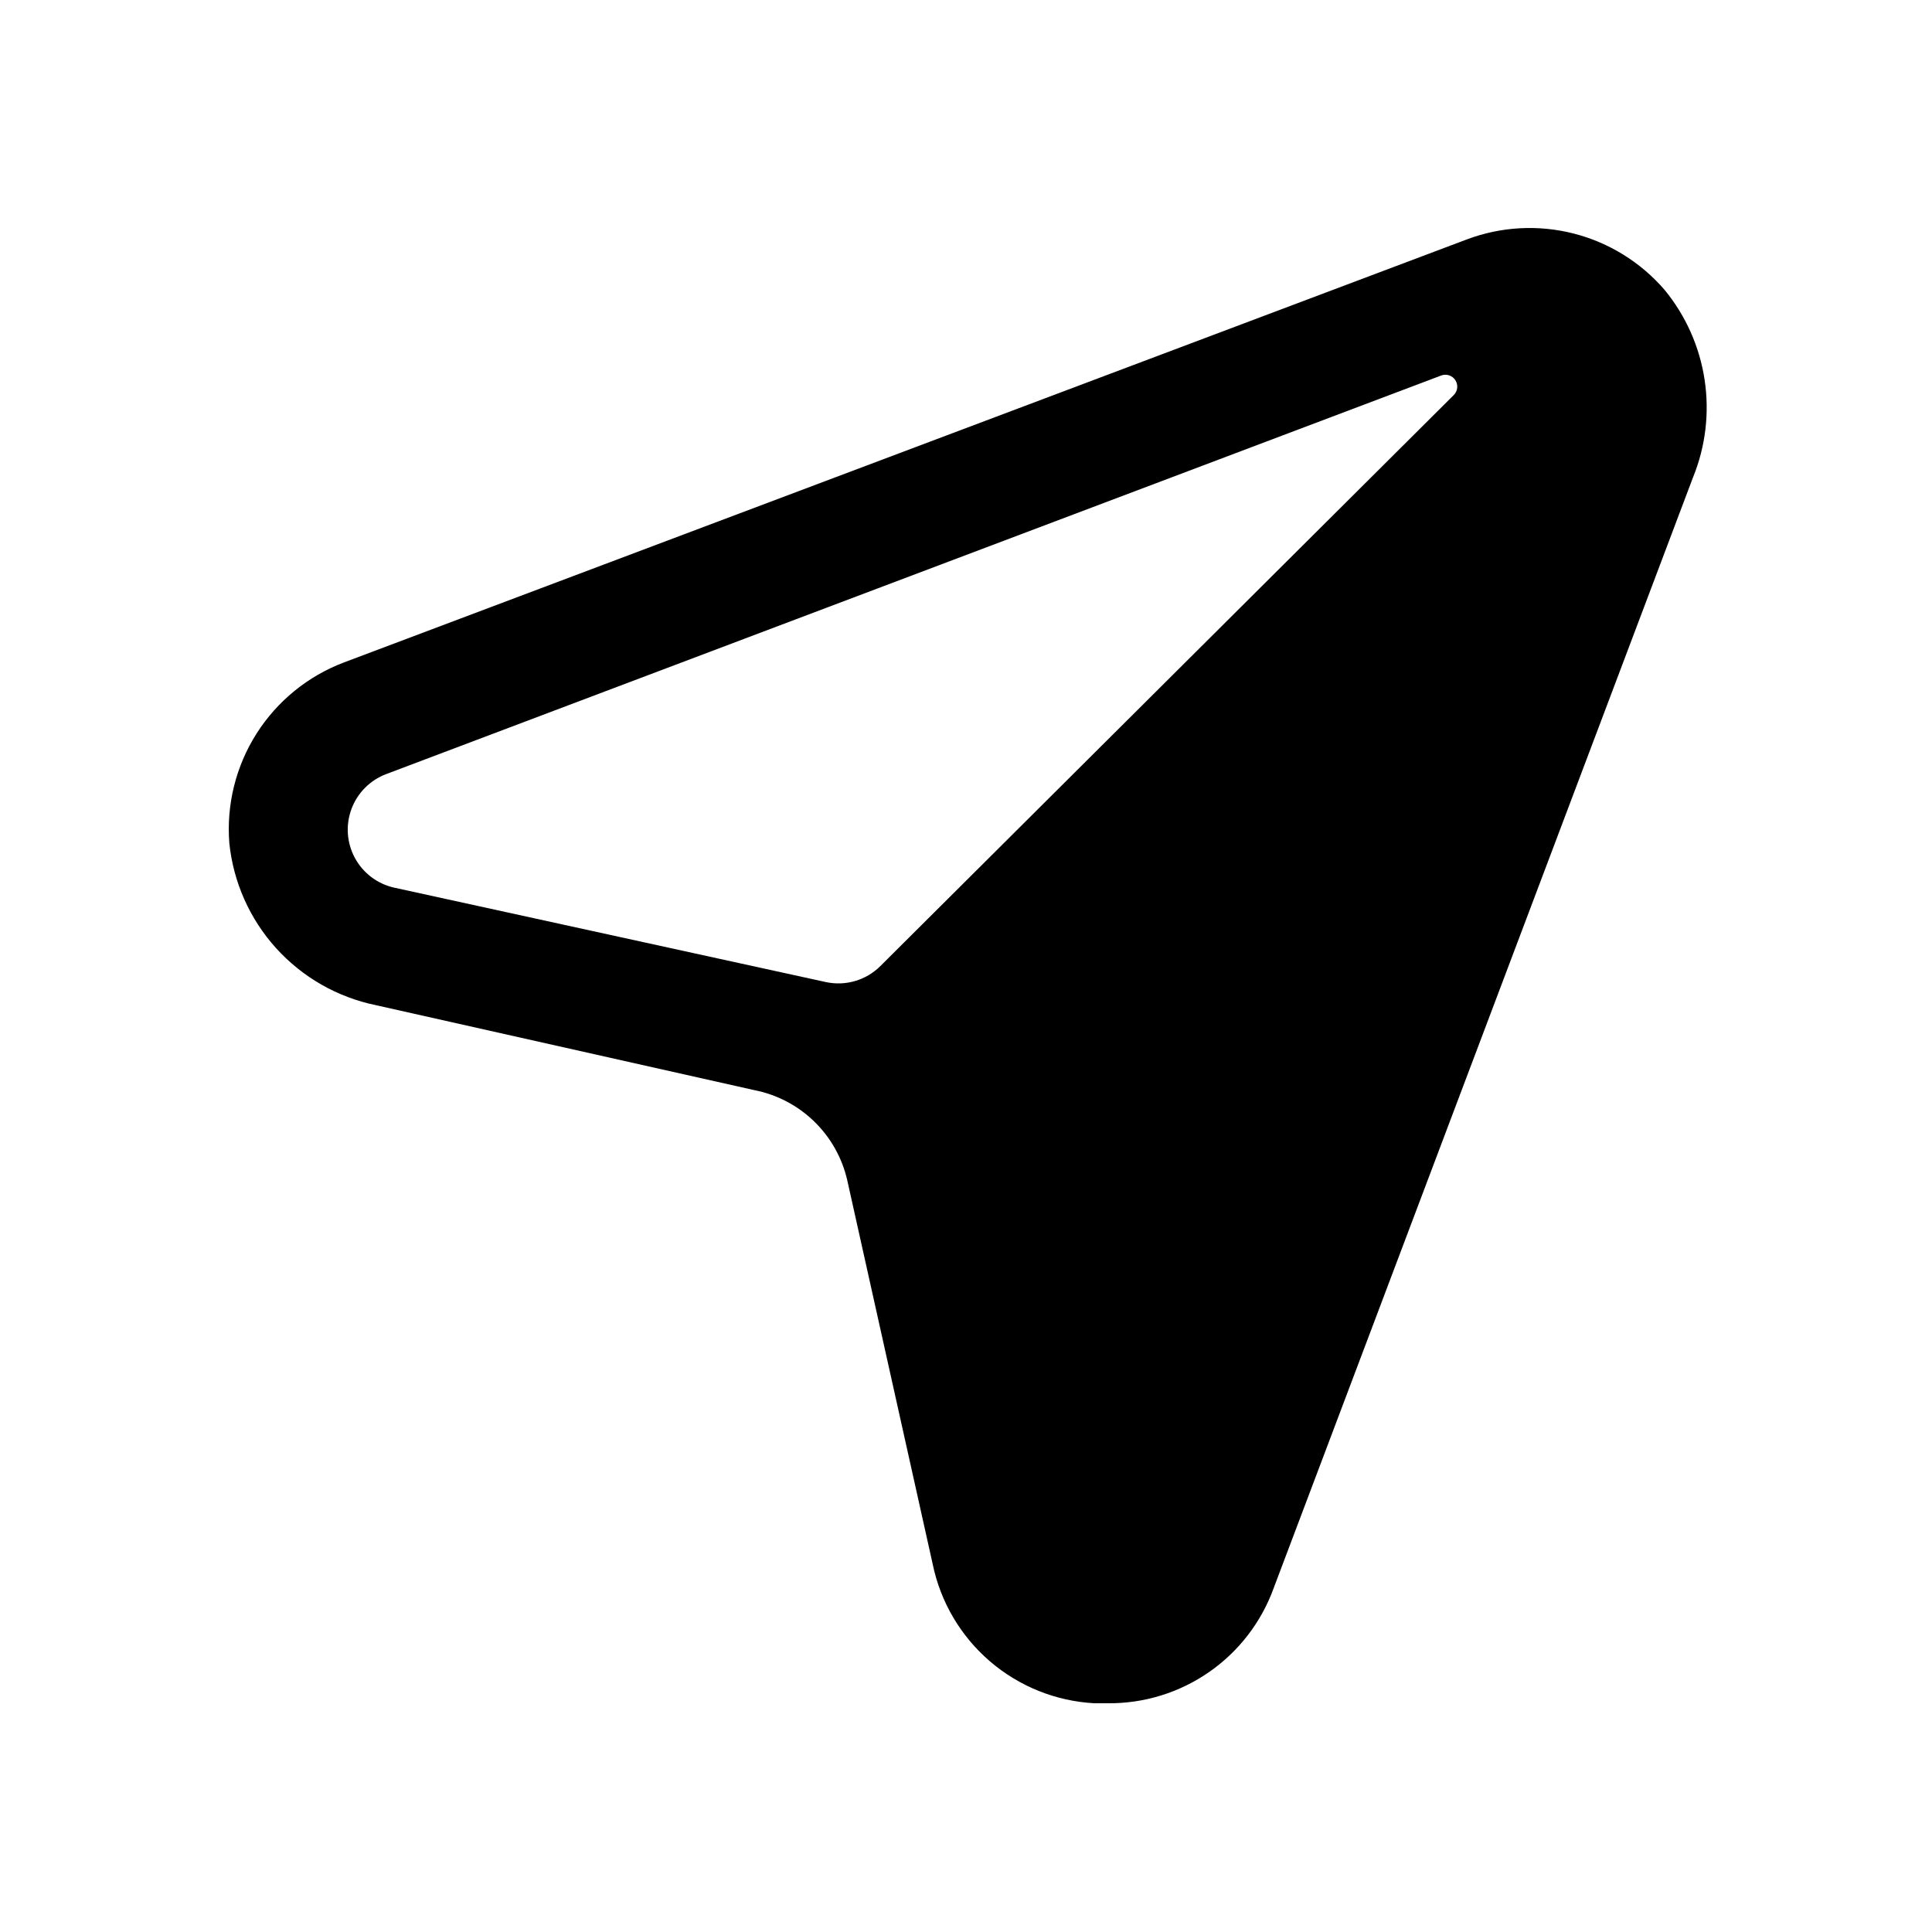 <?xml version="1.0" encoding="UTF-8"?>
<!-- Uploaded to: ICON Repo, www.svgrepo.com, Generator: ICON Repo Mixer Tools -->
<svg fill="#000000" width="800px" height="800px" version="1.1" viewBox="144 144 512 512" xmlns="http://www.w3.org/2000/svg">
 <path d="m204.77 367.41c1.062 10.371 5.406 20.129 12.398 27.859 6.996 7.734 16.273 13.027 26.488 15.121l100.29 22.516v-0.004c5.949 1.18 11.43 4.047 15.789 8.266 4.356 4.219 7.402 9.602 8.773 15.508l22.672 101.86v0.004c2.07 10.004 7.391 19.043 15.137 25.707 7.75 6.664 17.48 10.578 27.684 11.133h3.621c9.586 0.082 18.957-2.812 26.824-8.285 7.867-5.469 13.844-13.246 17.102-22.258l111.15-294.41h0.004c3.312-8.184 4.359-17.109 3.027-25.836-1.328-8.727-4.984-16.934-10.586-23.758-6.316-7.332-14.73-12.551-24.109-14.945-9.375-2.391-19.262-1.848-28.316 1.562l-297.56 112.1c-9.562 3.613-17.695 10.234-23.176 18.863-5.477 8.633-8.008 18.805-7.211 29zm41.562-18.262 279.61-105.64c1.395-0.52 2.957 0.008 3.754 1.258 0.801 1.254 0.613 2.894-0.445 3.938l-151.93 151.3c-3.789 3.789-9.25 5.391-14.484 4.25l-114.46-25.035c-4.422-1.012-8.191-3.887-10.34-7.883-2.152-3.996-2.473-8.723-0.883-12.973 1.586-4.25 4.934-7.609 9.176-9.215z"/>
</svg>